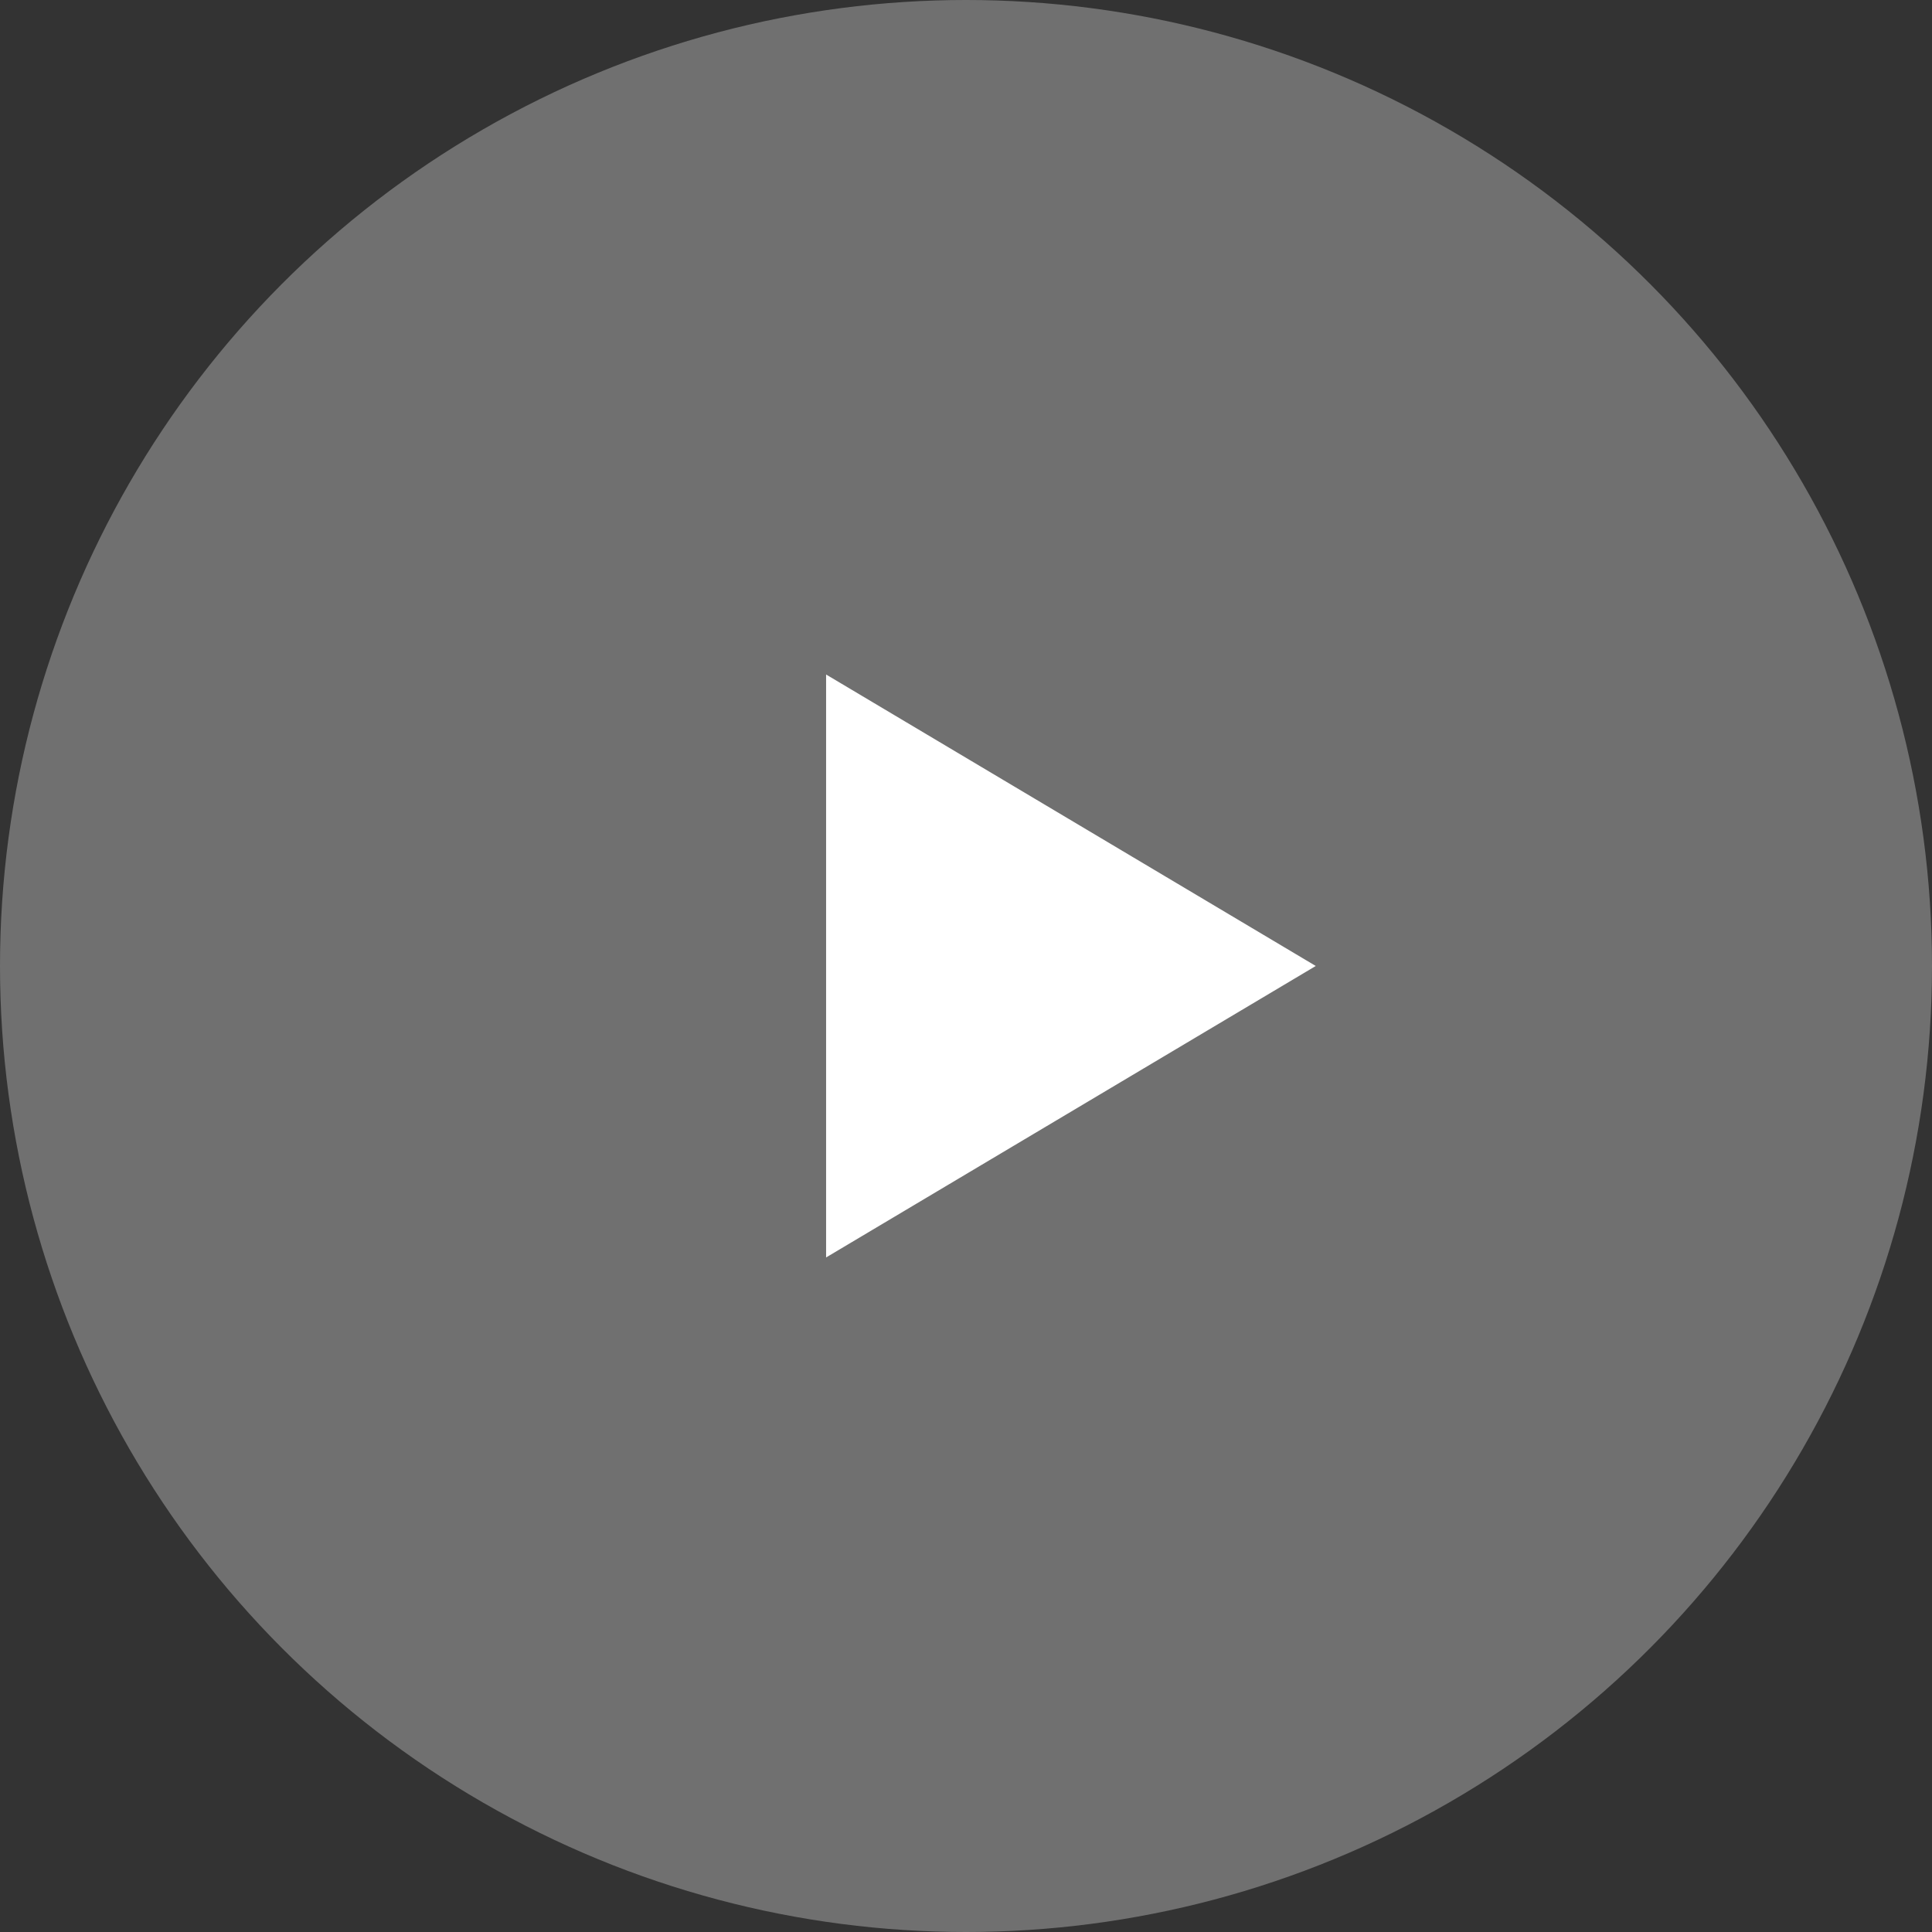 <svg width="80" height="80" viewBox="0 0 80 80" fill="none" xmlns="http://www.w3.org/2000/svg">
<rect x="0" y="0" width="80" height="80" fill="#333333" stroke="none"/>
<circle cx="40" cy="40" r="40" fill="white" fill-opacity="0.3"/>
<path d="M34.207 27.93V52.068L54.483 39.999L34.207 27.93Z" fill="white"/>
</svg>
